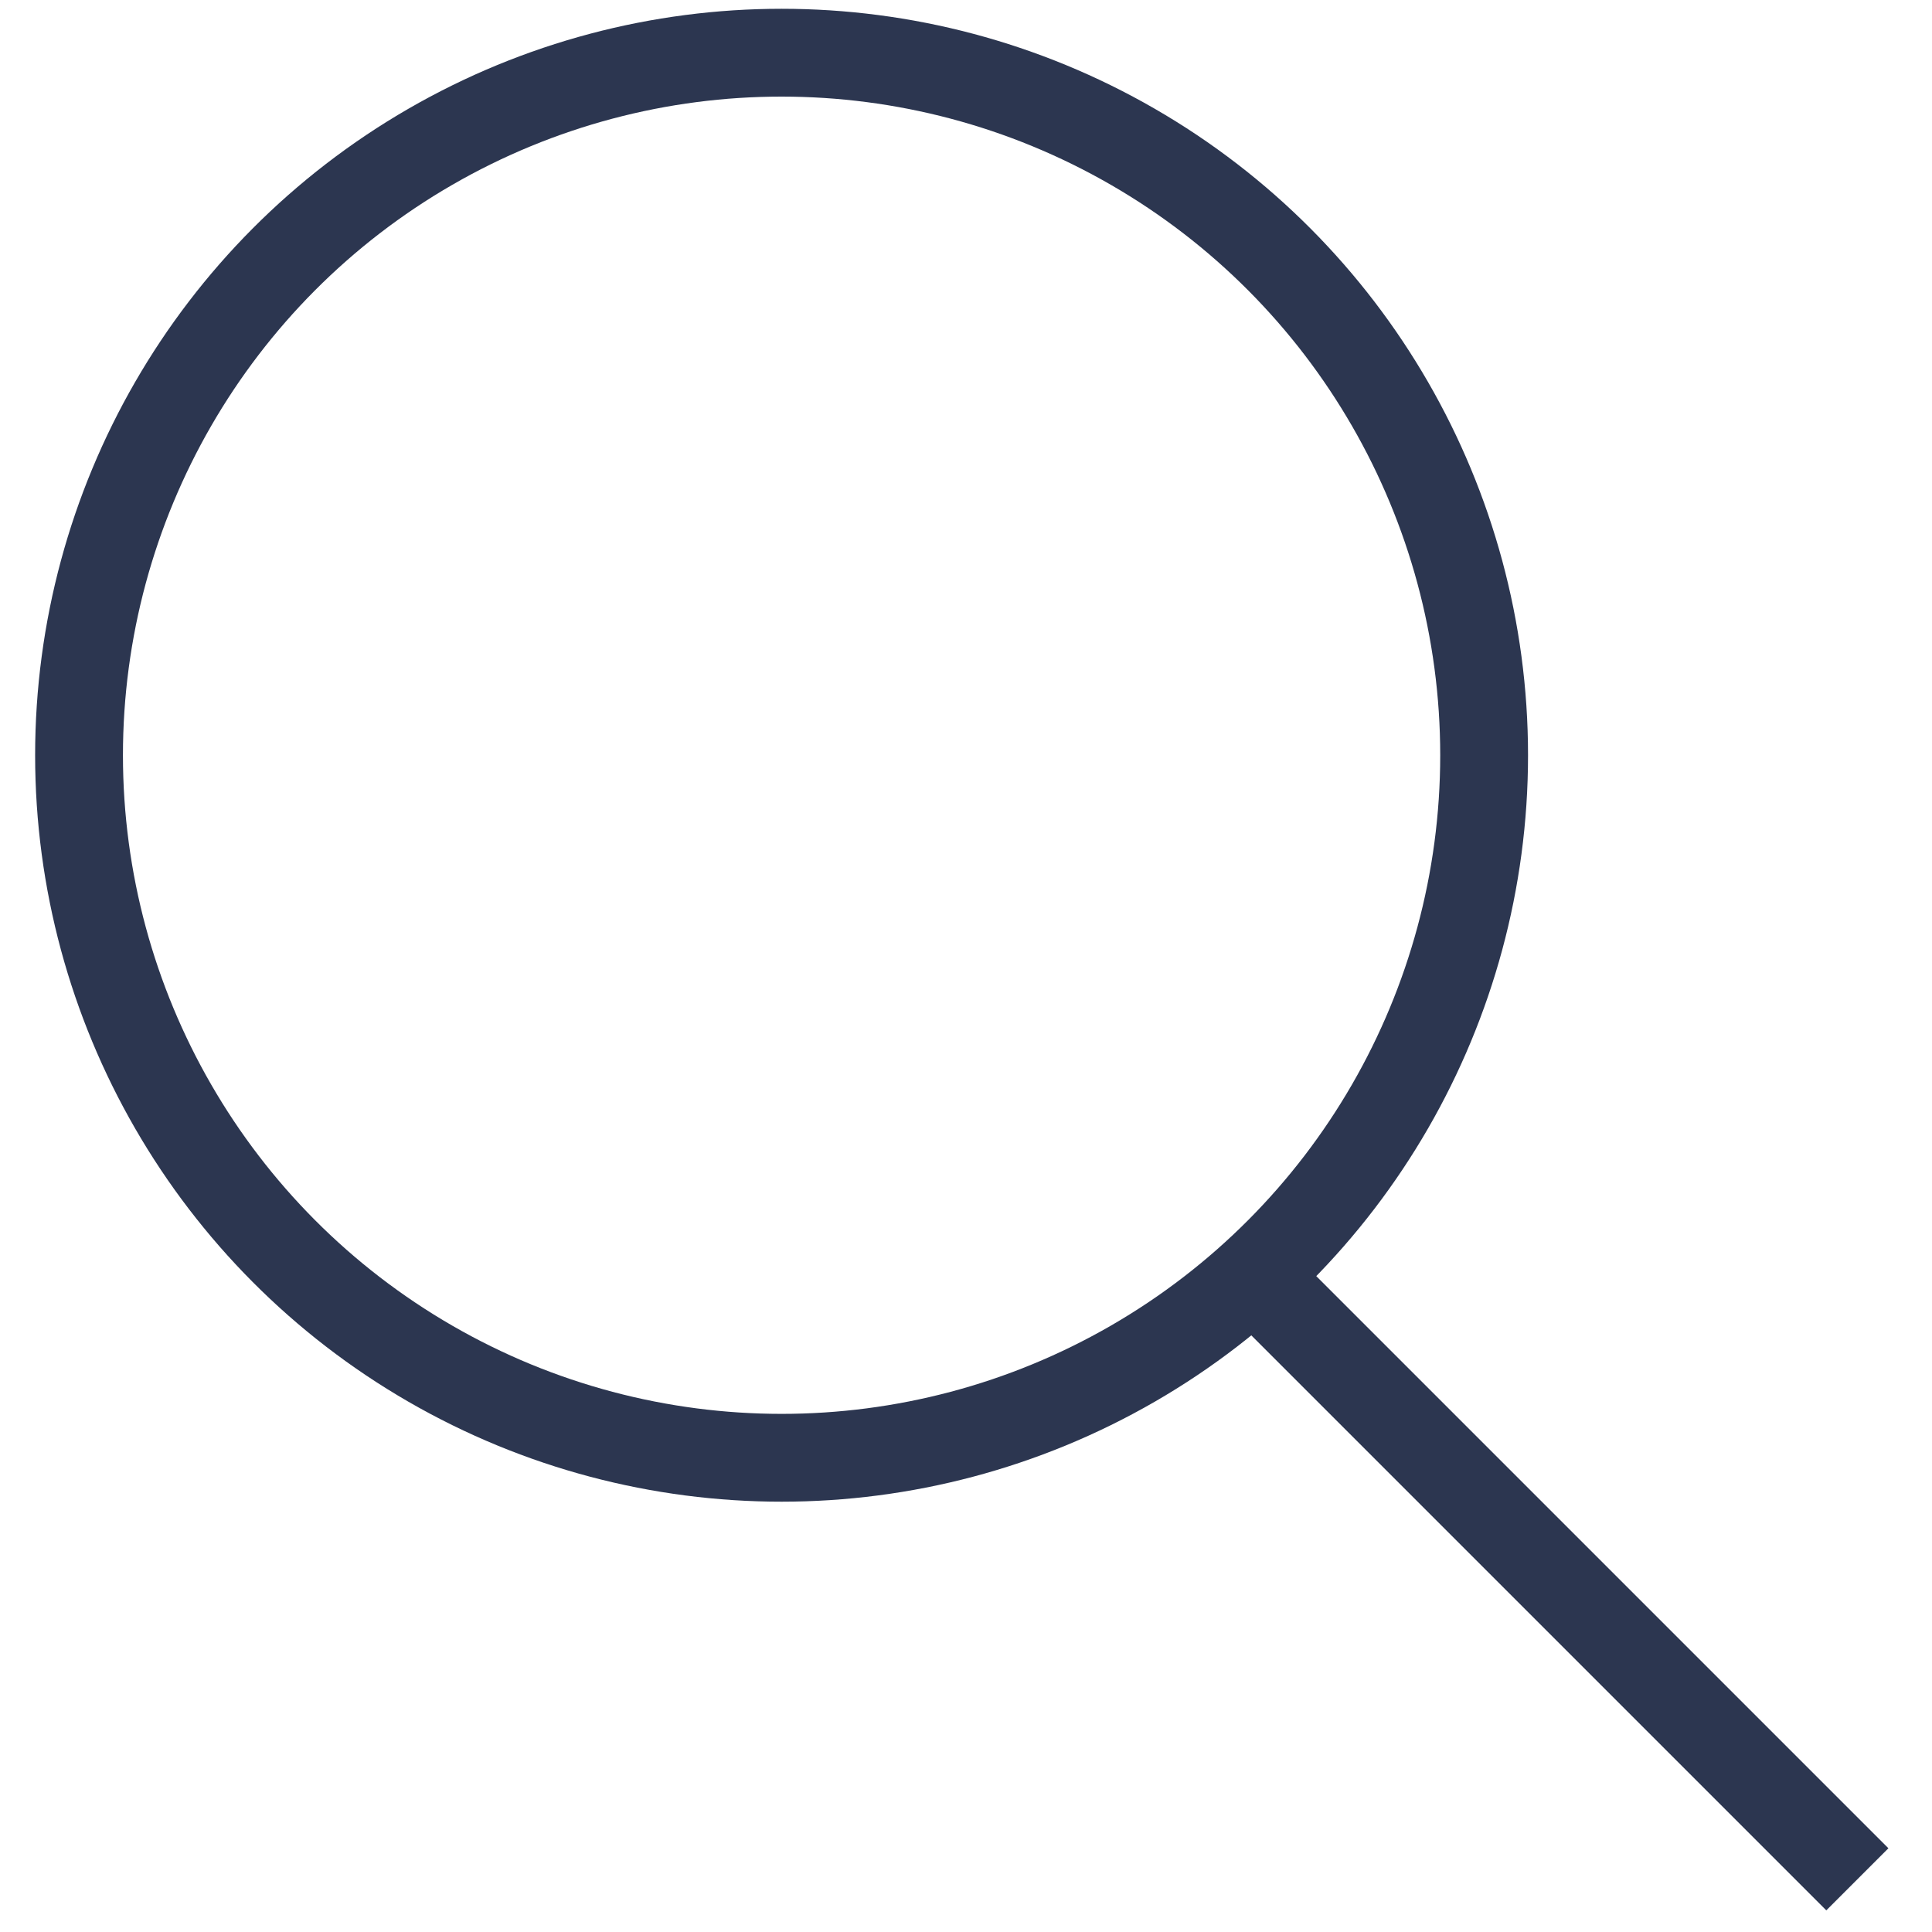 <svg xmlns="http://www.w3.org/2000/svg" viewBox="-285.3 374.8 44 44" enable-background="new -285.3 374.8 44 44"><style type="text/css">.st0{fill:none;stroke:#2c3650;stroke-width:2;stroke-linecap:round;stroke-miterlimit:10;} .st1{fill:none;stroke:#2c3650;stroke-width:2;stroke-miterlimit:10;}</style><circle class="st0" cx="-267.5" cy="392" r="16"/><path class="st1" d="M-256.3 404.3l13.3 13.3"/></svg>